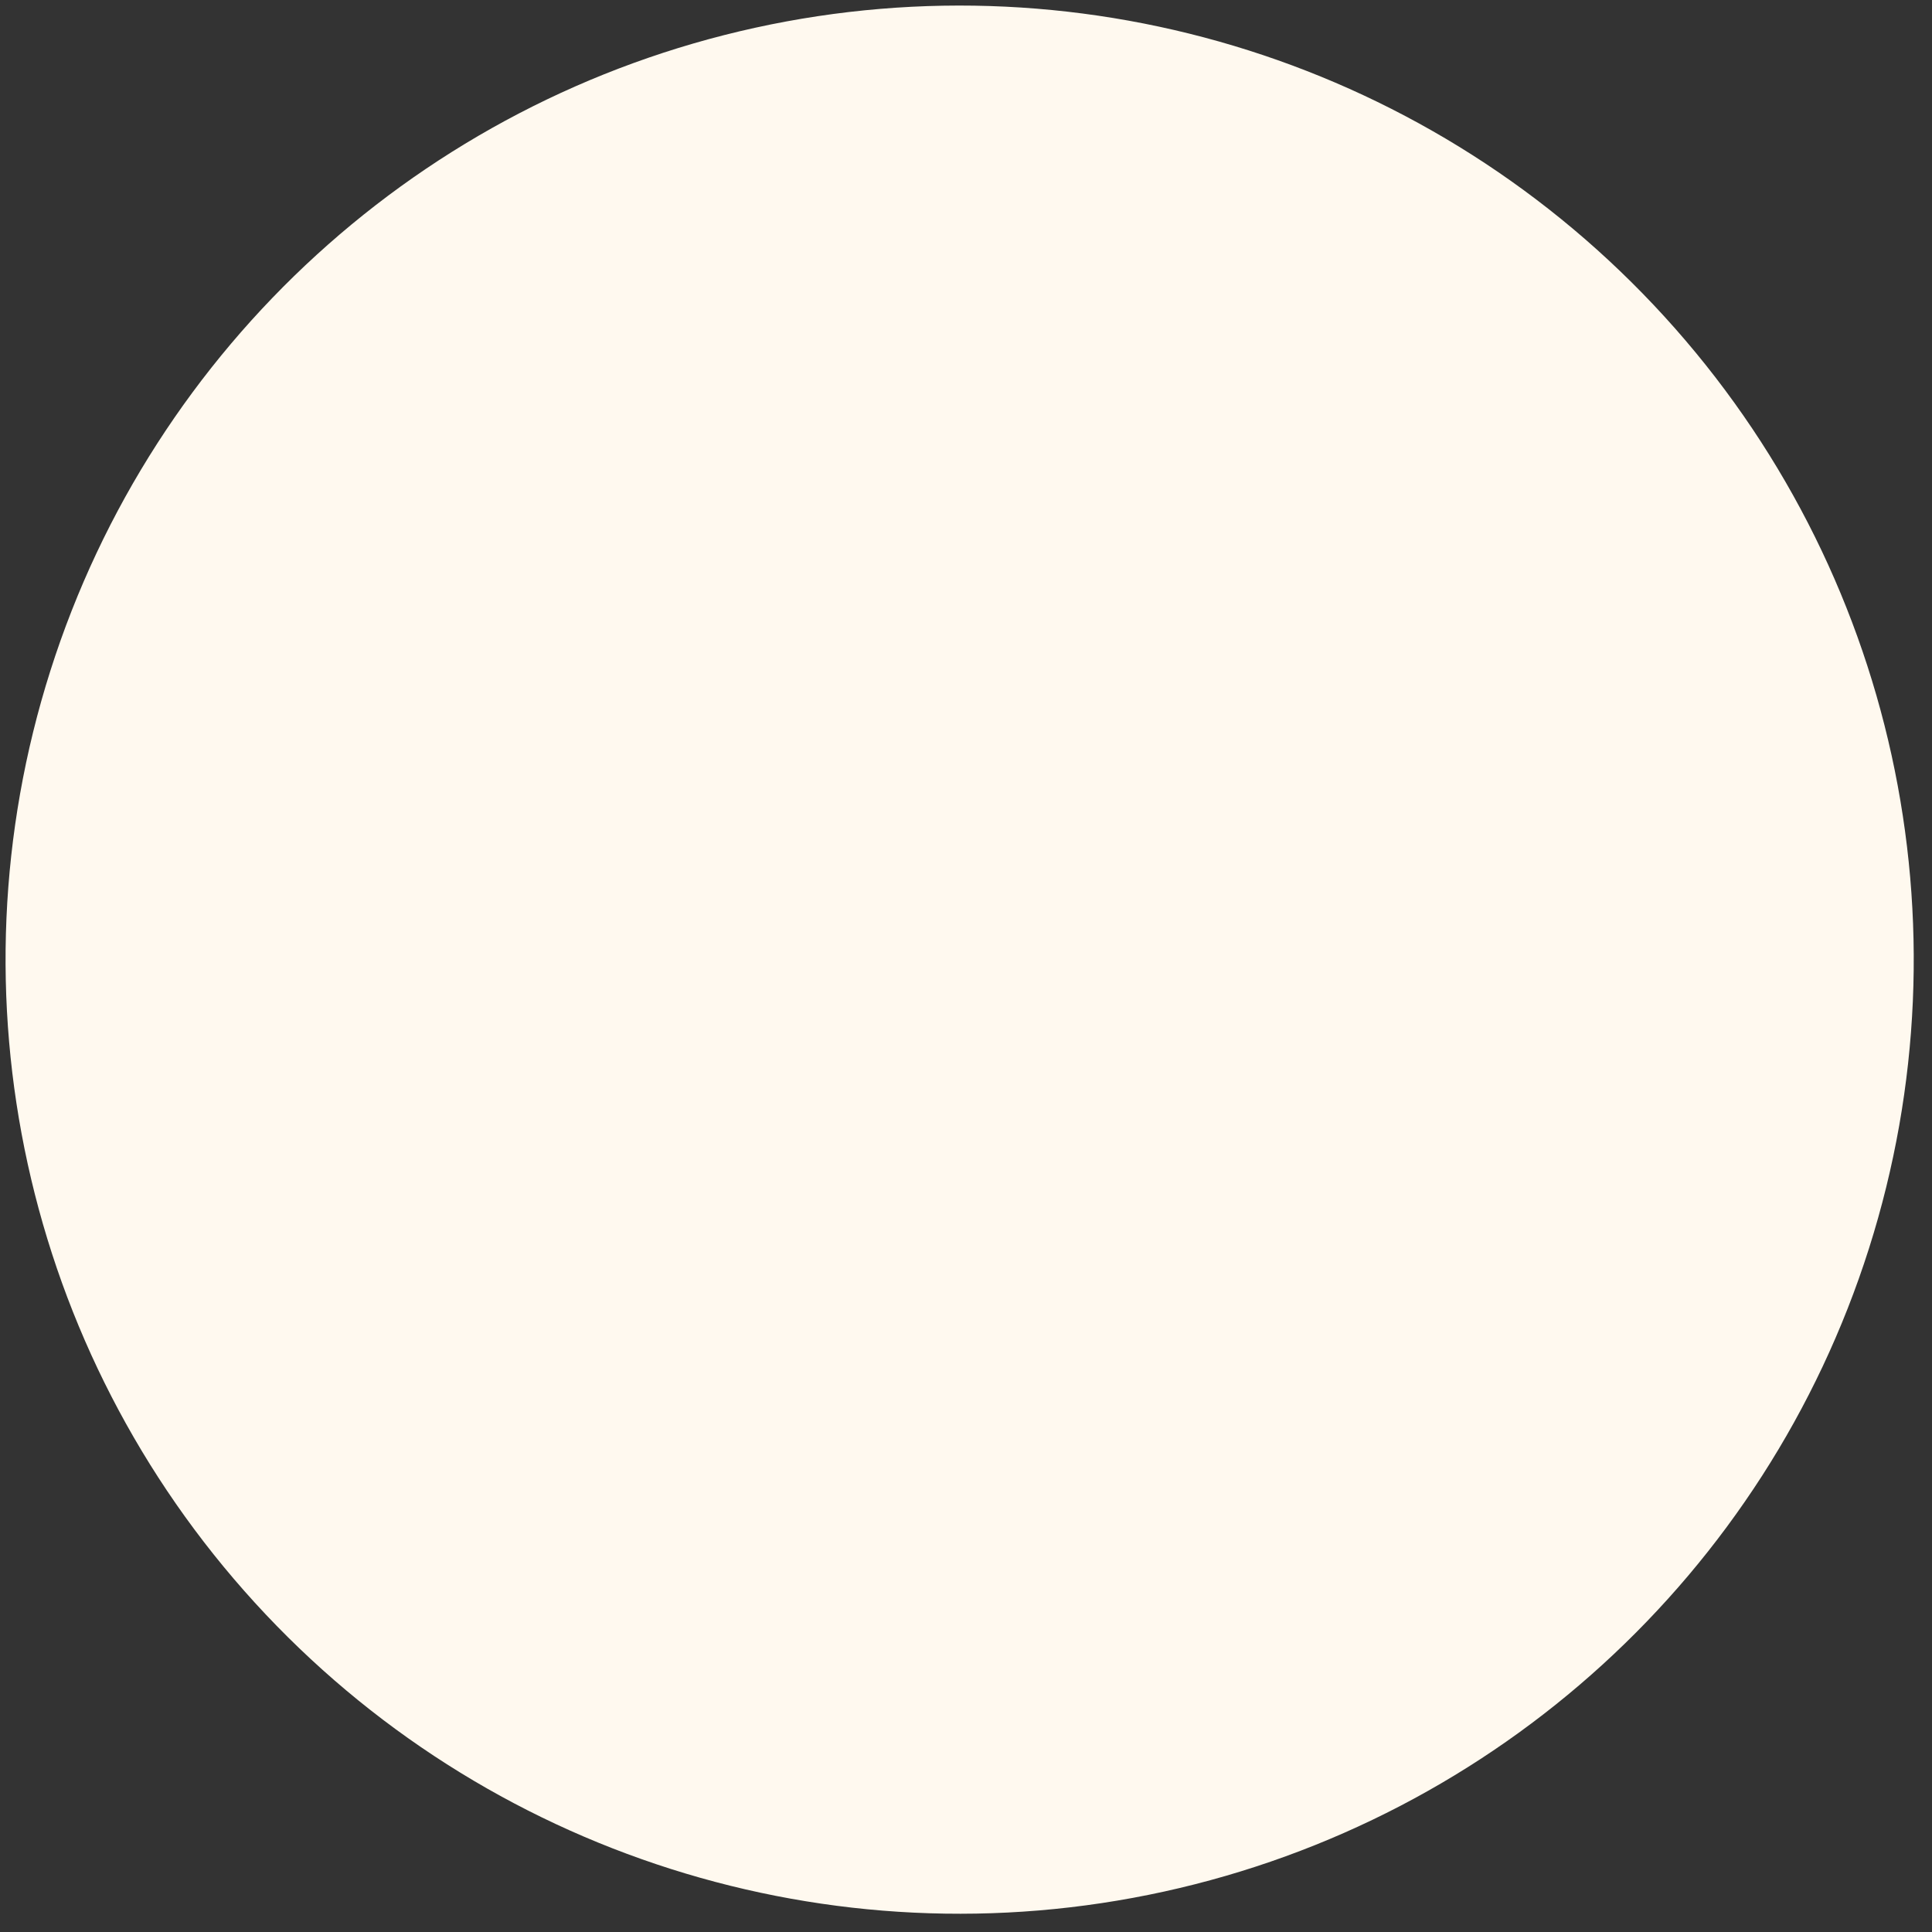 <svg width="81" height="81" viewBox="0 0 81 81" fill="none" xmlns="http://www.w3.org/2000/svg">
<rect x="0" y="0" width="81" height="81" fill="#333333" stroke="none"/>
<circle cx="40.234" cy="40.234" r="40" transform="rotate(17.625 40.234 40.234)" fill="#FFF9EF"/>
</svg>
